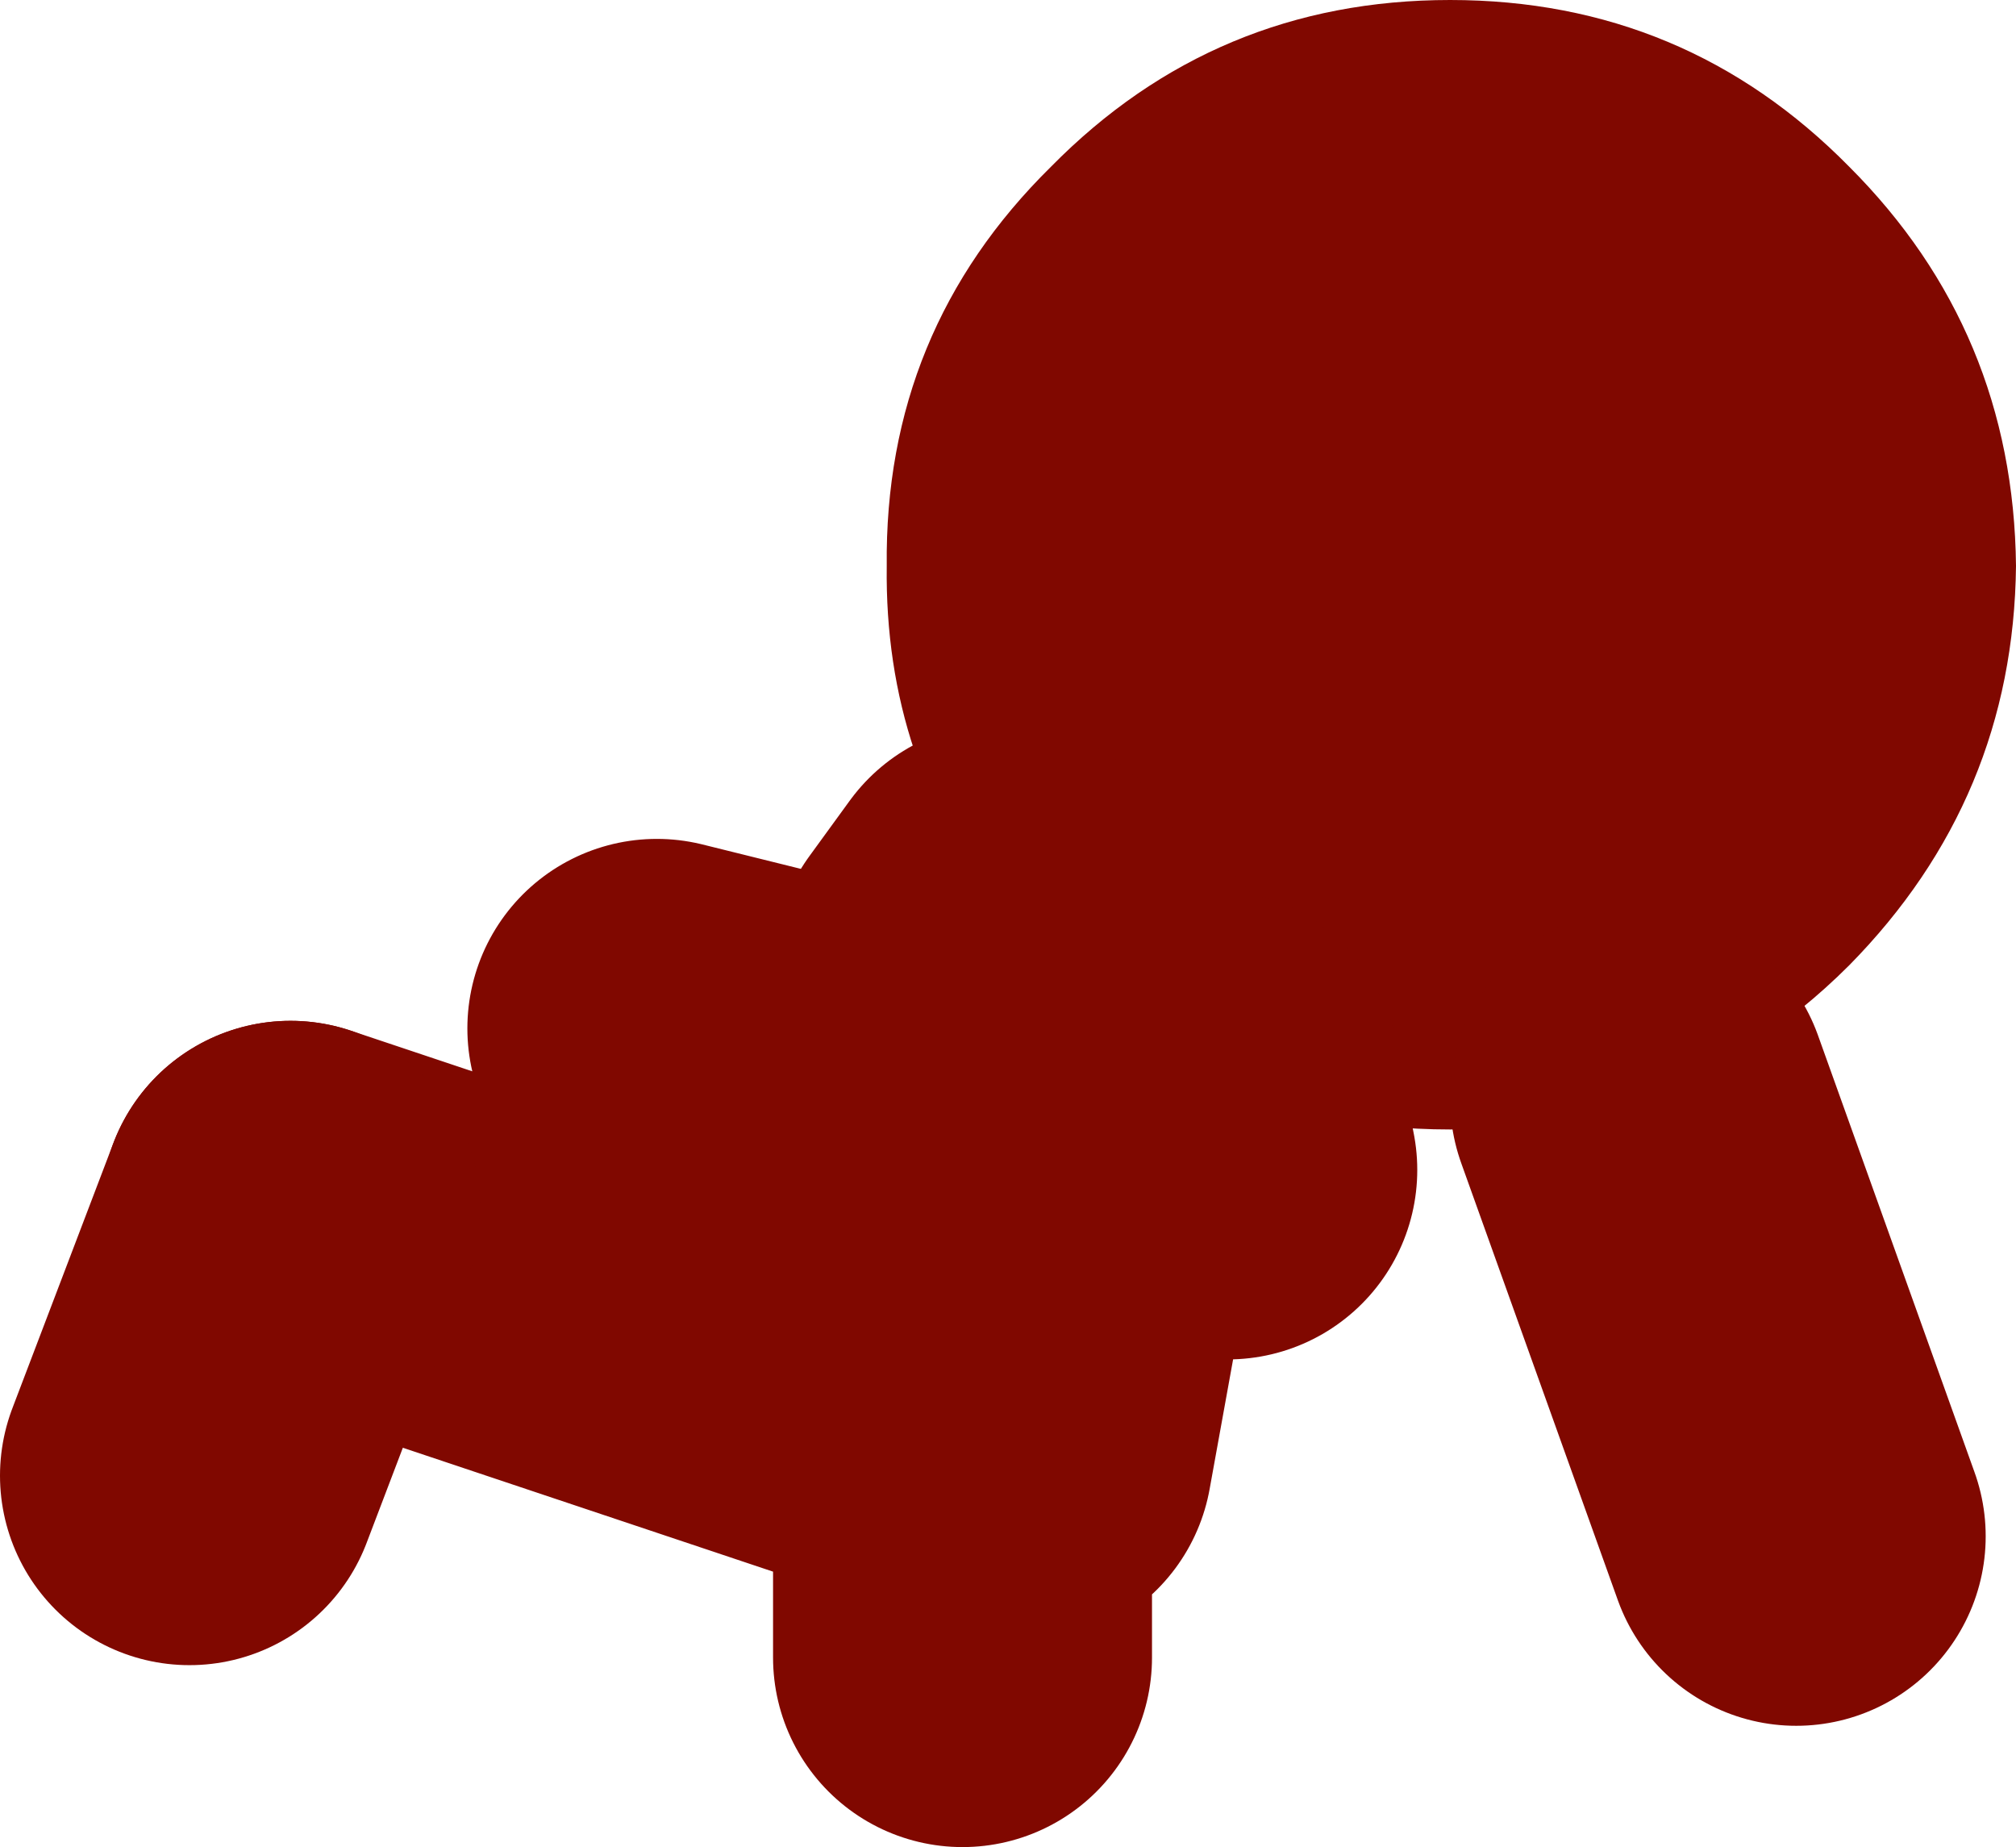 <?xml version="1.0" encoding="UTF-8" standalone="no"?>
<svg xmlns:xlink="http://www.w3.org/1999/xlink" height="36.55px" width="39.9px" xmlns="http://www.w3.org/2000/svg">
  <g transform="matrix(1.0, 0.0, 0.0, 1.0, 79.85, -18.65)">
    <path d="M-60.0 36.7 Q-62.35 33.75 -62.3 29.85 -62.35 25.2 -59.05 21.95 -55.8 18.65 -51.15 18.65 -46.5 18.65 -43.25 21.95 -40.0 25.2 -39.95 29.85 -40.0 34.45 -43.25 37.75 -45.1 39.6 -47.4 40.4 -49.15 41.0 -51.15 41.0 -53.75 41.0 -55.9 40.0 L-58.05 38.65 -59.05 37.75 -60.0 36.7" fill="#800800" fill-rule="evenodd" stroke="none"/>
    <path d="M-47.4 40.4 L-44.3 49.05 M-74.1 42.6 L-60.8 47.05 -60.8 40.5 -66.85 39.0 M-60.8 40.5 L-60.8 37.8 -60.0 36.7 M-55.9 40.0 L-55.55 41.8 -58.45 41.1 -59.6 47.45 -60.8 47.05 -60.8 51.45 M-60.8 40.5 L-58.45 41.1 -58.05 38.65" fill="none" stroke="#800800" stroke-linecap="round" stroke-linejoin="round" stroke-width="7.5"/>
    <path d="M-76.1 47.85 L-74.1 42.6" fill="none" stroke="#800800" stroke-linecap="round" stroke-linejoin="round" stroke-width="7.5"/>
  </g>
</svg>

